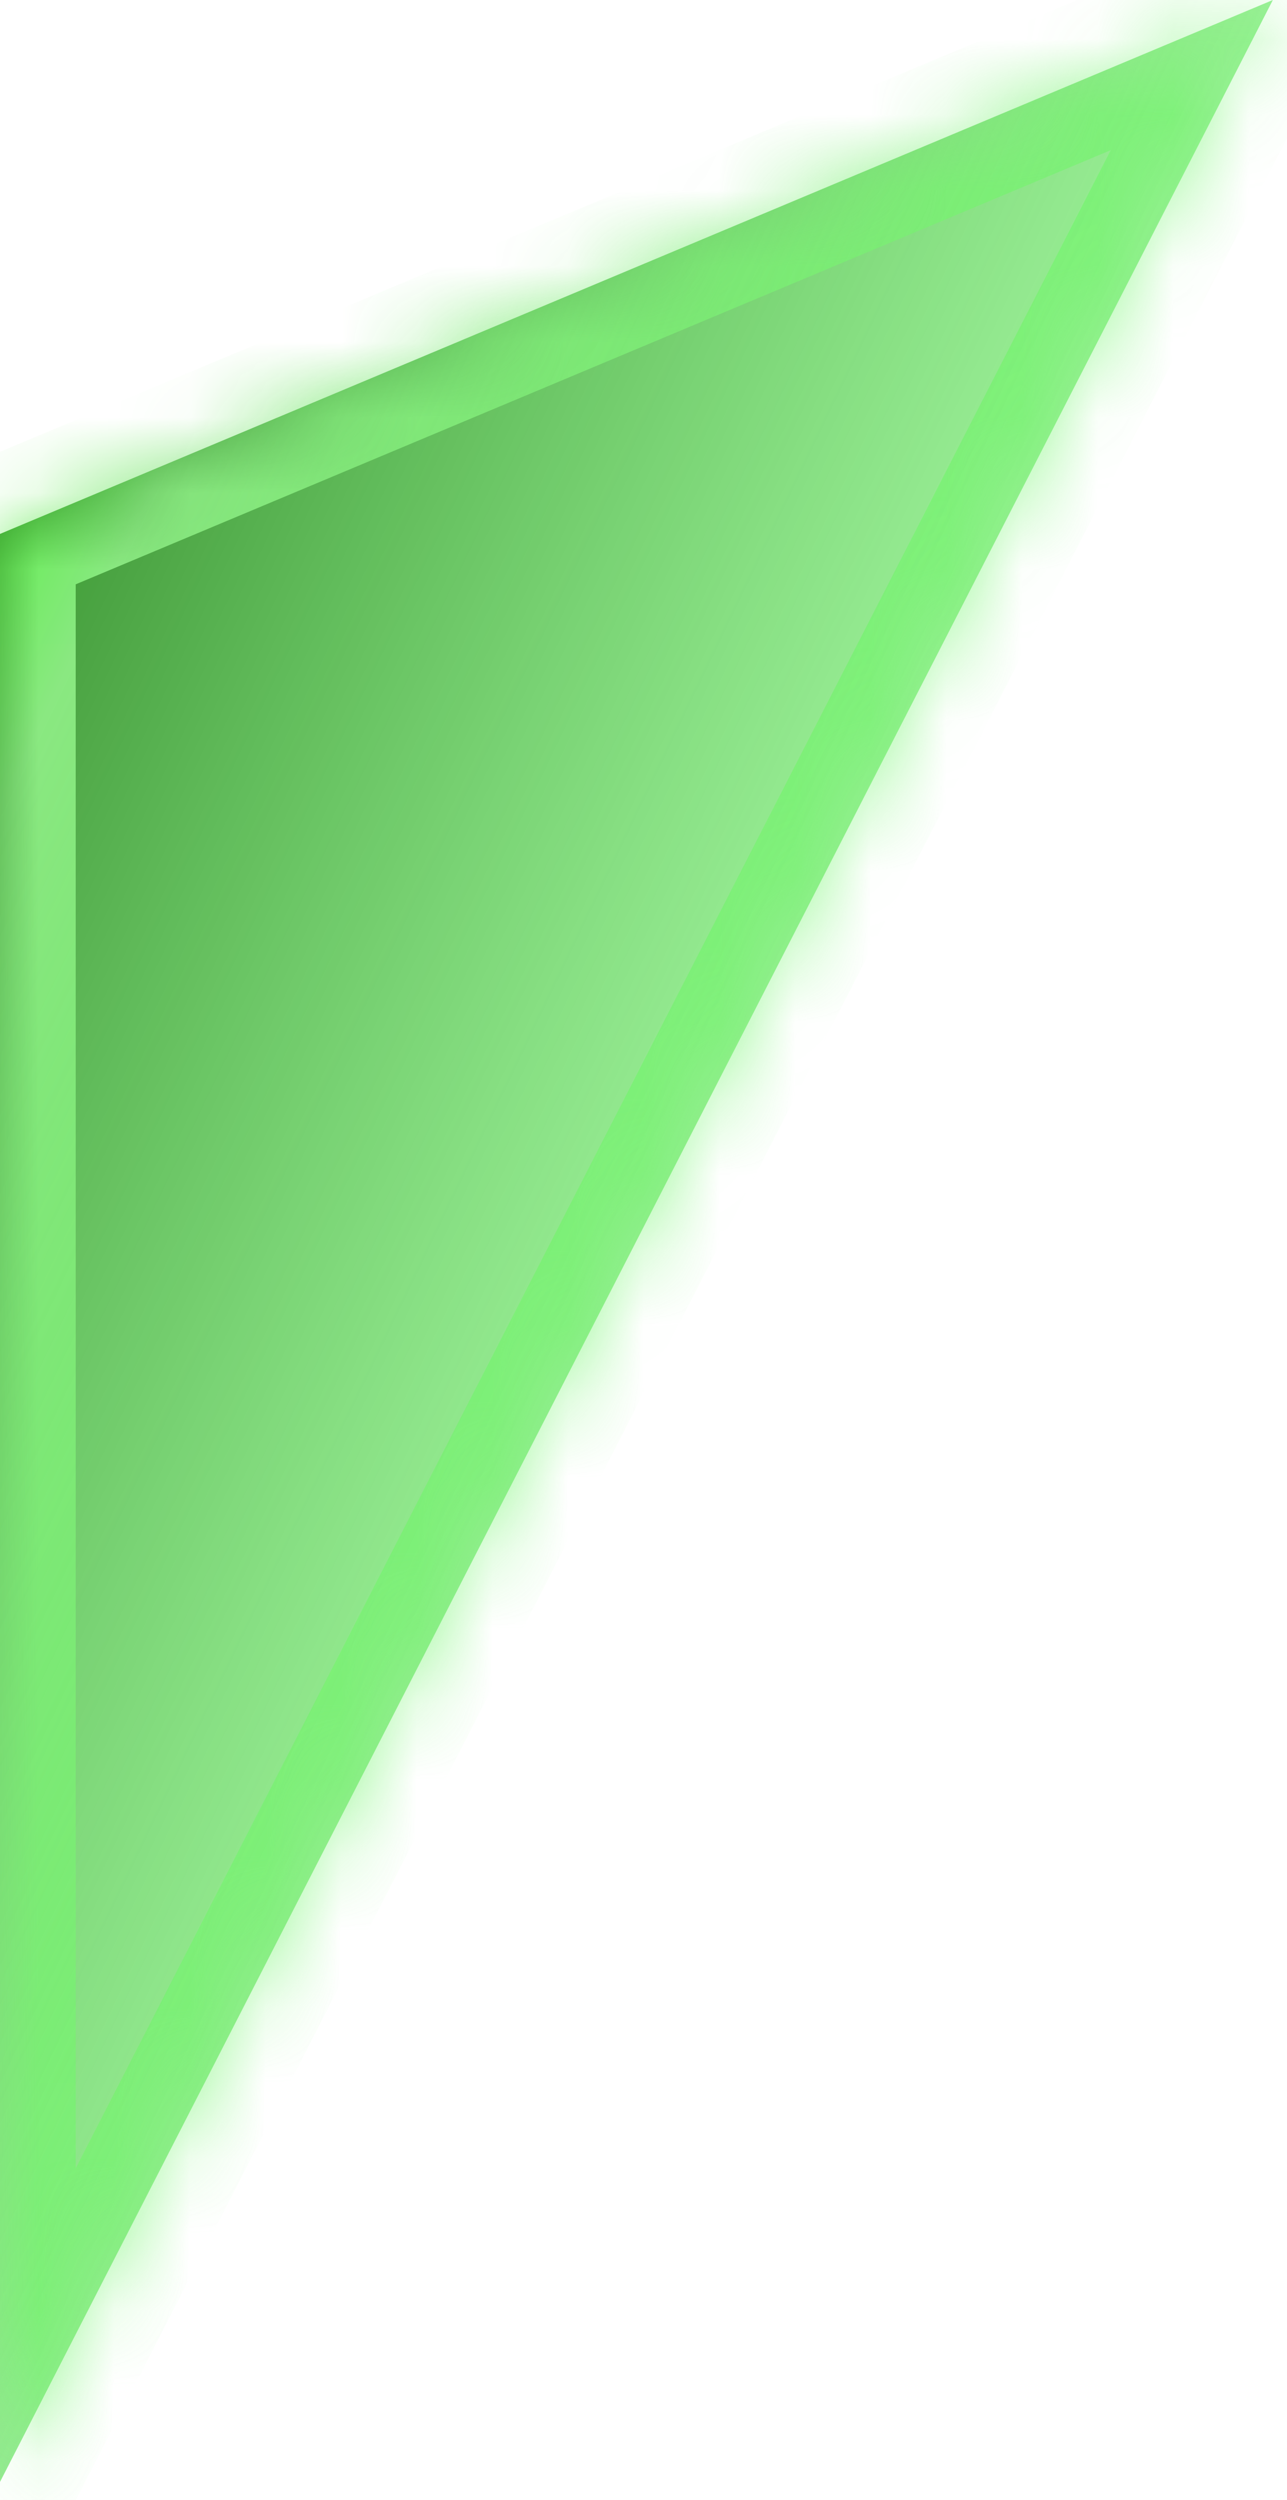 ﻿<?xml version="1.0" encoding="utf-8"?>
<svg version="1.1" xmlns:xlink="http://www.w3.org/1999/xlink" width="17px" height="33px" xmlns="http://www.w3.org/2000/svg">
  <defs>
    <linearGradient gradientUnits="userSpaceOnUse" x1="21.625" y1="22.797" x2="-4.625" y2="10.203" id="LinearGradient146">
      <stop id="Stop147" stop-color="#3da20f" offset="0" />
      <stop id="Stop148" stop-color="#69f964" stop-opacity="0.525" offset="0.38" />
      <stop id="Stop149" stop-color="#4ba443" offset="0.85" />
      <stop id="Stop150" stop-color="#1d900a" offset="1" />
    </linearGradient>
    <linearGradient gradientUnits="userSpaceOnUse" x1="21.625" y1="22.797" x2="-4.625" y2="10.203" id="LinearGradient151">
      <stop id="Stop152" stop-color="#a1ea92" offset="0" />
      <stop id="Stop153" stop-color="#69f964" stop-opacity="0.525" offset="0.38" />
      <stop id="Stop154" stop-color="#8ae881" offset="0.85" />
      <stop id="Stop155" stop-color="#28f60b" offset="1" />
    </linearGradient>
    <mask fill="white" id="clip156">
      <path d="M 0 32.762  L 16.813 0  L 0 7.048  L 0 32.762  Z " fill-rule="evenodd" />
    </mask>
  </defs>
  <g transform="matrix(1 0 0 1 -237 -363 )">
    <path d="M 0 32.762  L 16.813 0  L 0 7.048  L 0 32.762  Z " fill-rule="nonzero" fill="url(#LinearGradient146)" stroke="none" transform="matrix(1 0 0 1 237 363 )" />
    <path d="M 0 32.762  L 16.813 0  L 0 7.048  L 0 32.762  Z " stroke-width="2" stroke="url(#LinearGradient151)" fill="none" transform="matrix(1 0 0 1 237 363 )" mask="url(#clip156)" />
  </g>
</svg>